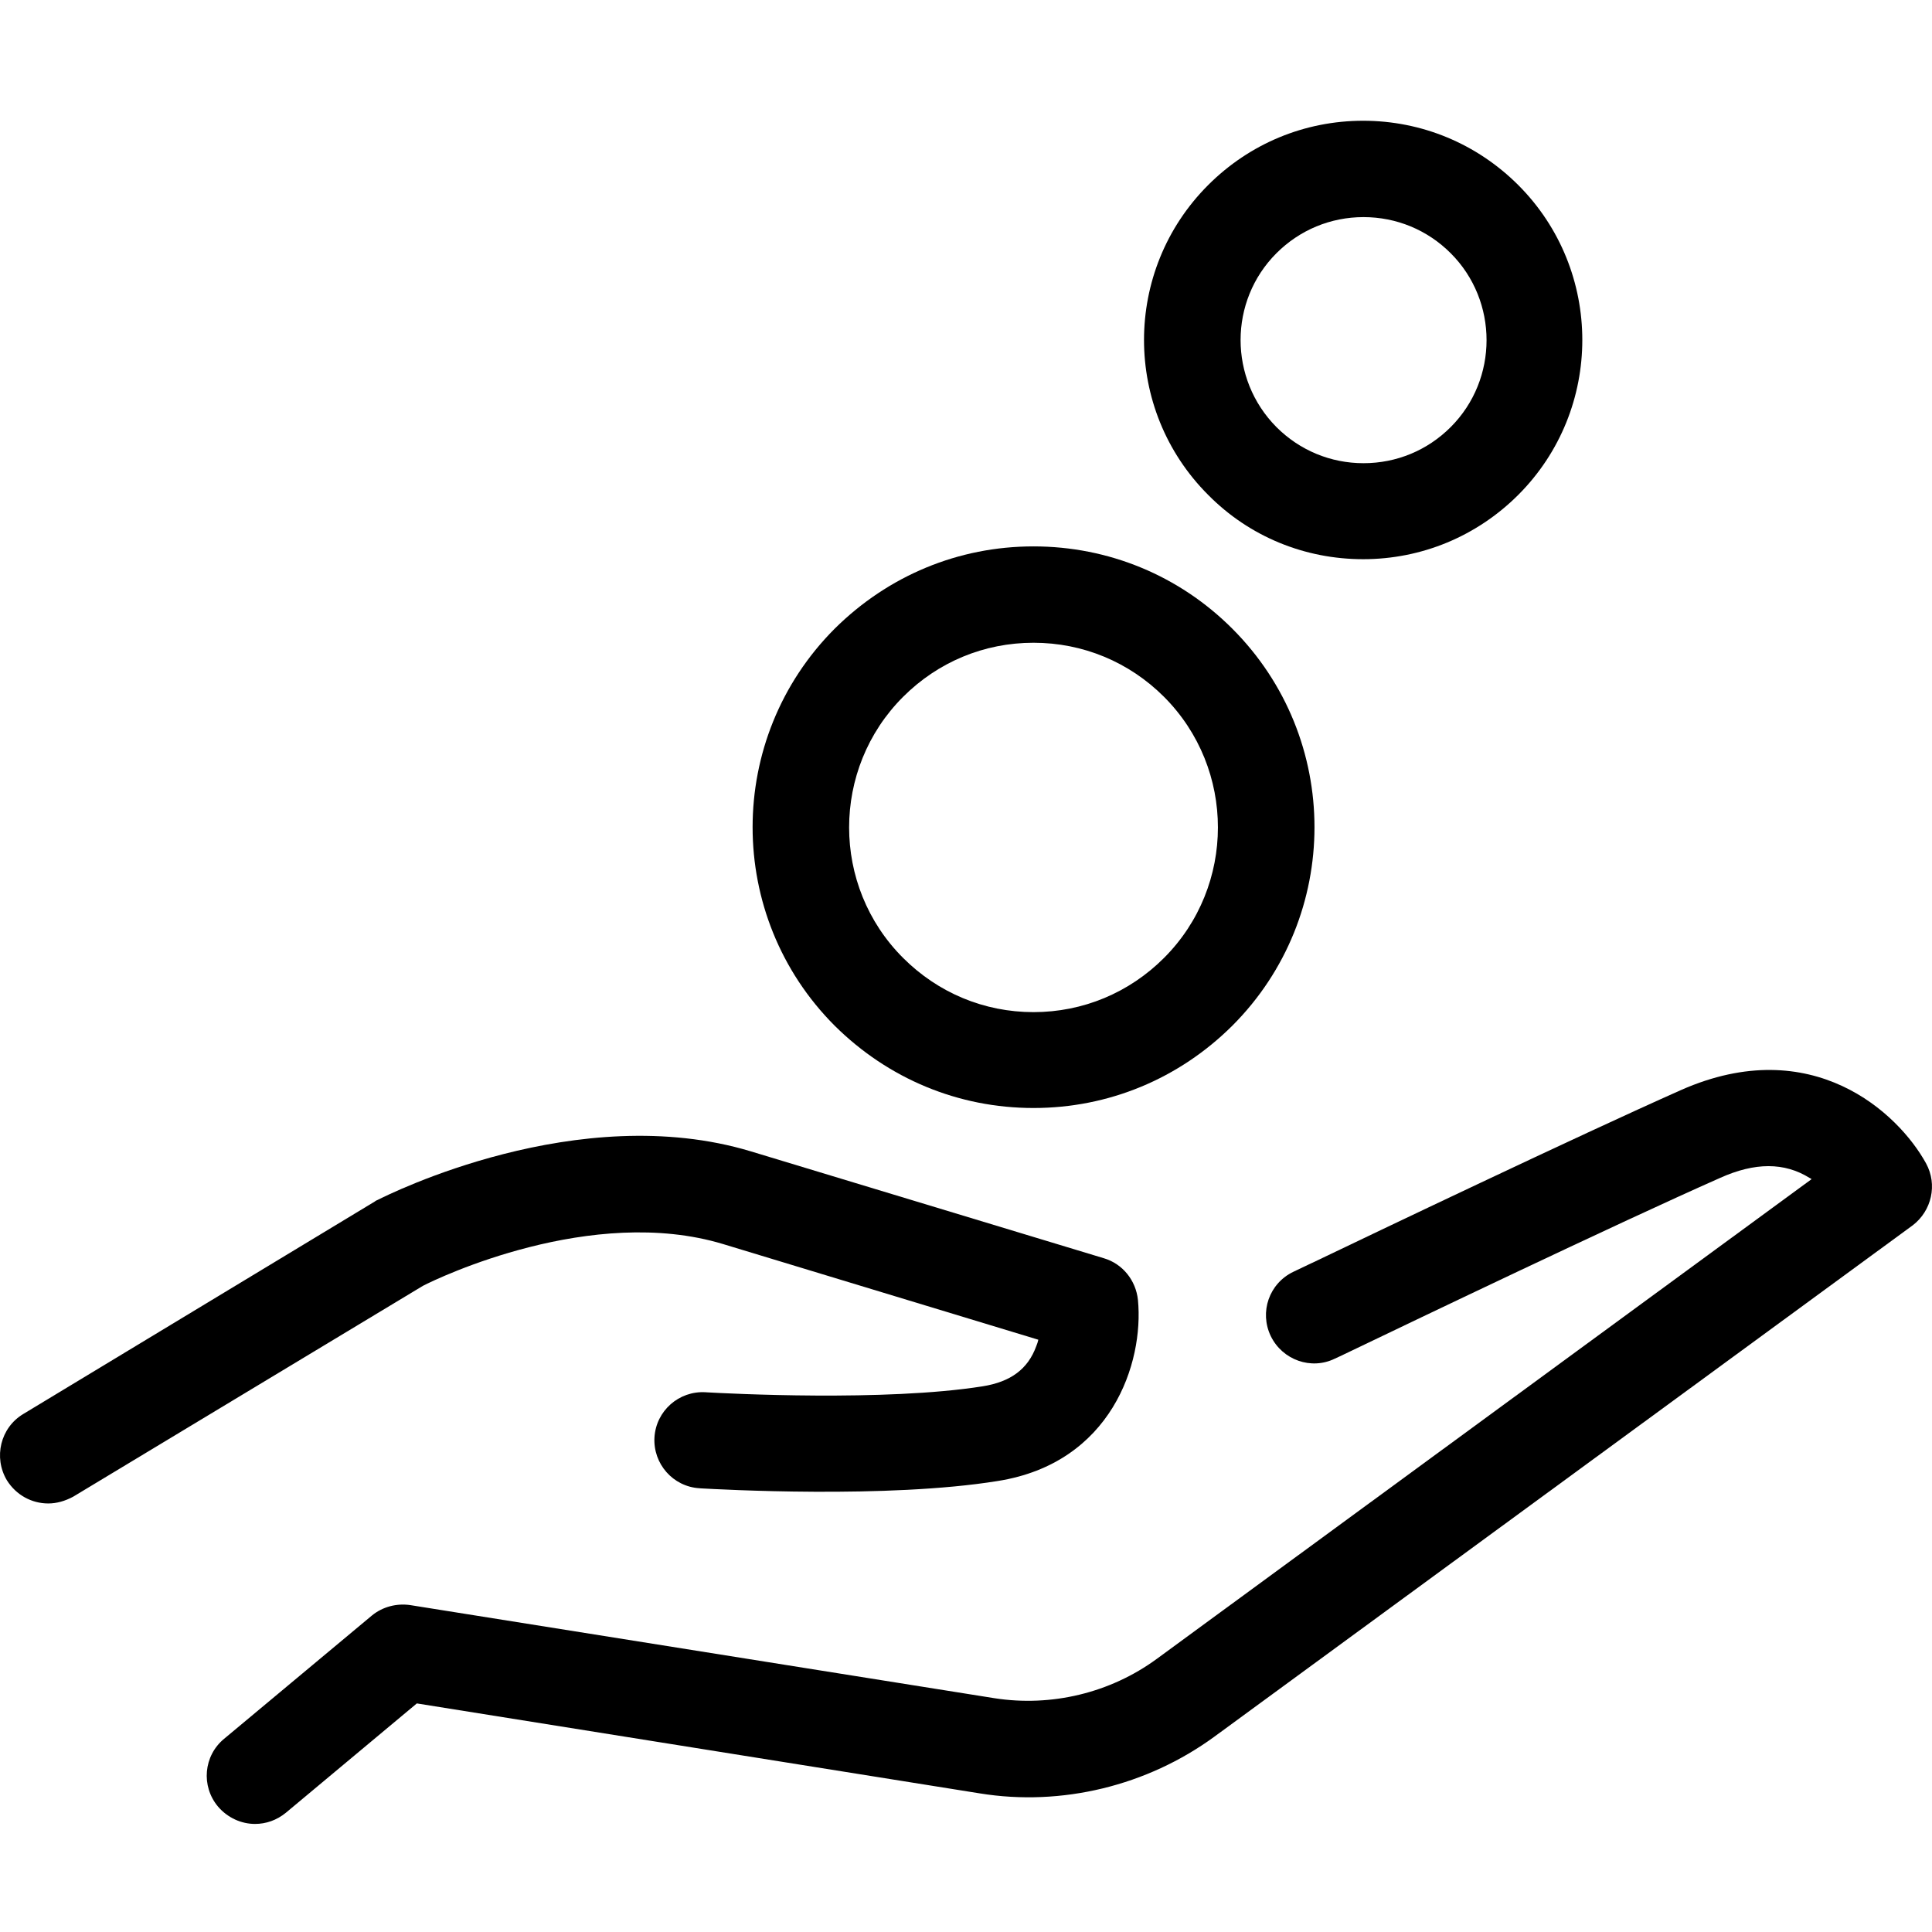 <svg width="16" height="16" viewBox="0 0 16 16" fill="none" xmlns="http://www.w3.org/2000/svg">
<rect x="0" y="0" width="16" height="16" fill="#808080" stroke="none"/>
<g clip-path="url(#clip0_11797_17571)">
<rect width="16" height="16" fill="white"/>
<path fill-rule="evenodd" clip-rule="evenodd" d="M12.573 4.099C12.23 4.441 11.774 4.631 11.289 4.631C10.807 4.631 10.348 4.445 10.006 4.099C9.297 3.391 9.297 2.24 10.006 1.532C10.348 1.19 10.804 1 11.289 1C11.774 1 12.23 1.19 12.573 1.532C13.281 2.24 13.281 3.391 12.573 4.099ZM11.292 1.798C11.02 1.798 10.764 1.904 10.571 2.097C10.175 2.493 10.175 3.138 10.571 3.537C10.764 3.73 11.02 3.836 11.292 3.836C11.565 3.836 11.821 3.73 12.014 3.537C12.41 3.141 12.41 2.493 12.014 2.097C11.821 1.904 11.565 1.798 11.292 1.798Z" fill="black"/>
<path fill-rule="evenodd" clip-rule="evenodd" d="M8.559 9.176C9.181 9.176 9.763 8.934 10.205 8.495C11.113 7.587 11.113 6.114 10.205 5.206C9.766 4.767 9.181 4.525 8.559 4.525C7.937 4.525 7.356 4.767 6.913 5.206C6.006 6.114 6.006 7.587 6.913 8.495C7.356 8.934 7.937 9.176 8.559 9.176ZM7.479 5.771C7.768 5.482 8.15 5.323 8.559 5.323C8.968 5.323 9.351 5.482 9.64 5.771C10.235 6.367 10.235 7.338 9.64 7.933C9.351 8.222 8.968 8.382 8.559 8.382C8.15 8.382 7.768 8.222 7.479 7.933C6.883 7.338 6.883 6.367 7.479 5.771Z" fill="black"/>
<path d="M13.922 9.027C15.007 8.548 15.721 9.216 15.951 9.635C16.047 9.811 15.997 10.027 15.841 10.147L10.056 14.383C9.5 14.789 8.792 14.962 8.114 14.852L3.452 14.107L2.368 15.012C2.291 15.075 2.202 15.105 2.112 15.105C1.999 15.105 1.886 15.055 1.806 14.962C1.663 14.792 1.686 14.54 1.856 14.4L3.08 13.379C3.169 13.306 3.286 13.276 3.399 13.293L8.237 14.064C8.706 14.137 9.194 14.021 9.58 13.738L15.003 9.765C15.001 9.764 15 9.763 14.998 9.762C14.997 9.761 14.996 9.761 14.995 9.76C14.993 9.759 14.992 9.758 14.99 9.757C14.989 9.756 14.988 9.755 14.986 9.755C14.777 9.625 14.534 9.625 14.245 9.755C13.384 10.136 11.704 10.941 11.202 11.182C11.112 11.225 11.06 11.25 11.056 11.251C10.86 11.348 10.621 11.264 10.524 11.065C10.428 10.865 10.511 10.629 10.71 10.533C10.714 10.531 10.769 10.505 10.863 10.46L10.864 10.46C11.379 10.213 13.058 9.411 13.922 9.027Z" fill="black"/>
<path d="M8.599 11.095L5.989 10.303C4.902 9.974 3.628 10.583 3.502 10.649L0.606 12.395C0.539 12.431 0.469 12.451 0.4 12.451C0.263 12.451 0.134 12.382 0.057 12.259C-0.056 12.069 0.004 11.823 0.193 11.71L3.103 9.951C3.108 9.946 3.115 9.943 3.121 9.94L3.126 9.938L3.128 9.937C3.222 9.89 4.789 9.104 6.218 9.535L9.141 10.42C9.297 10.466 9.407 10.603 9.424 10.766C9.474 11.288 9.204 12.116 8.263 12.265C7.347 12.413 5.953 12.334 5.804 12.326L5.793 12.325C5.573 12.312 5.407 12.122 5.42 11.903C5.434 11.683 5.623 11.517 5.843 11.53L5.859 11.531C6.021 11.54 7.329 11.609 8.137 11.481C8.37 11.444 8.513 11.338 8.582 11.148C8.589 11.131 8.596 11.111 8.599 11.095Z" fill="black"/>
</g>
<defs>
<clipPath id="clip0_11797_17571">
<rect width="16" height="16" fill="white"/>
</clipPath>
</defs>
</svg>
